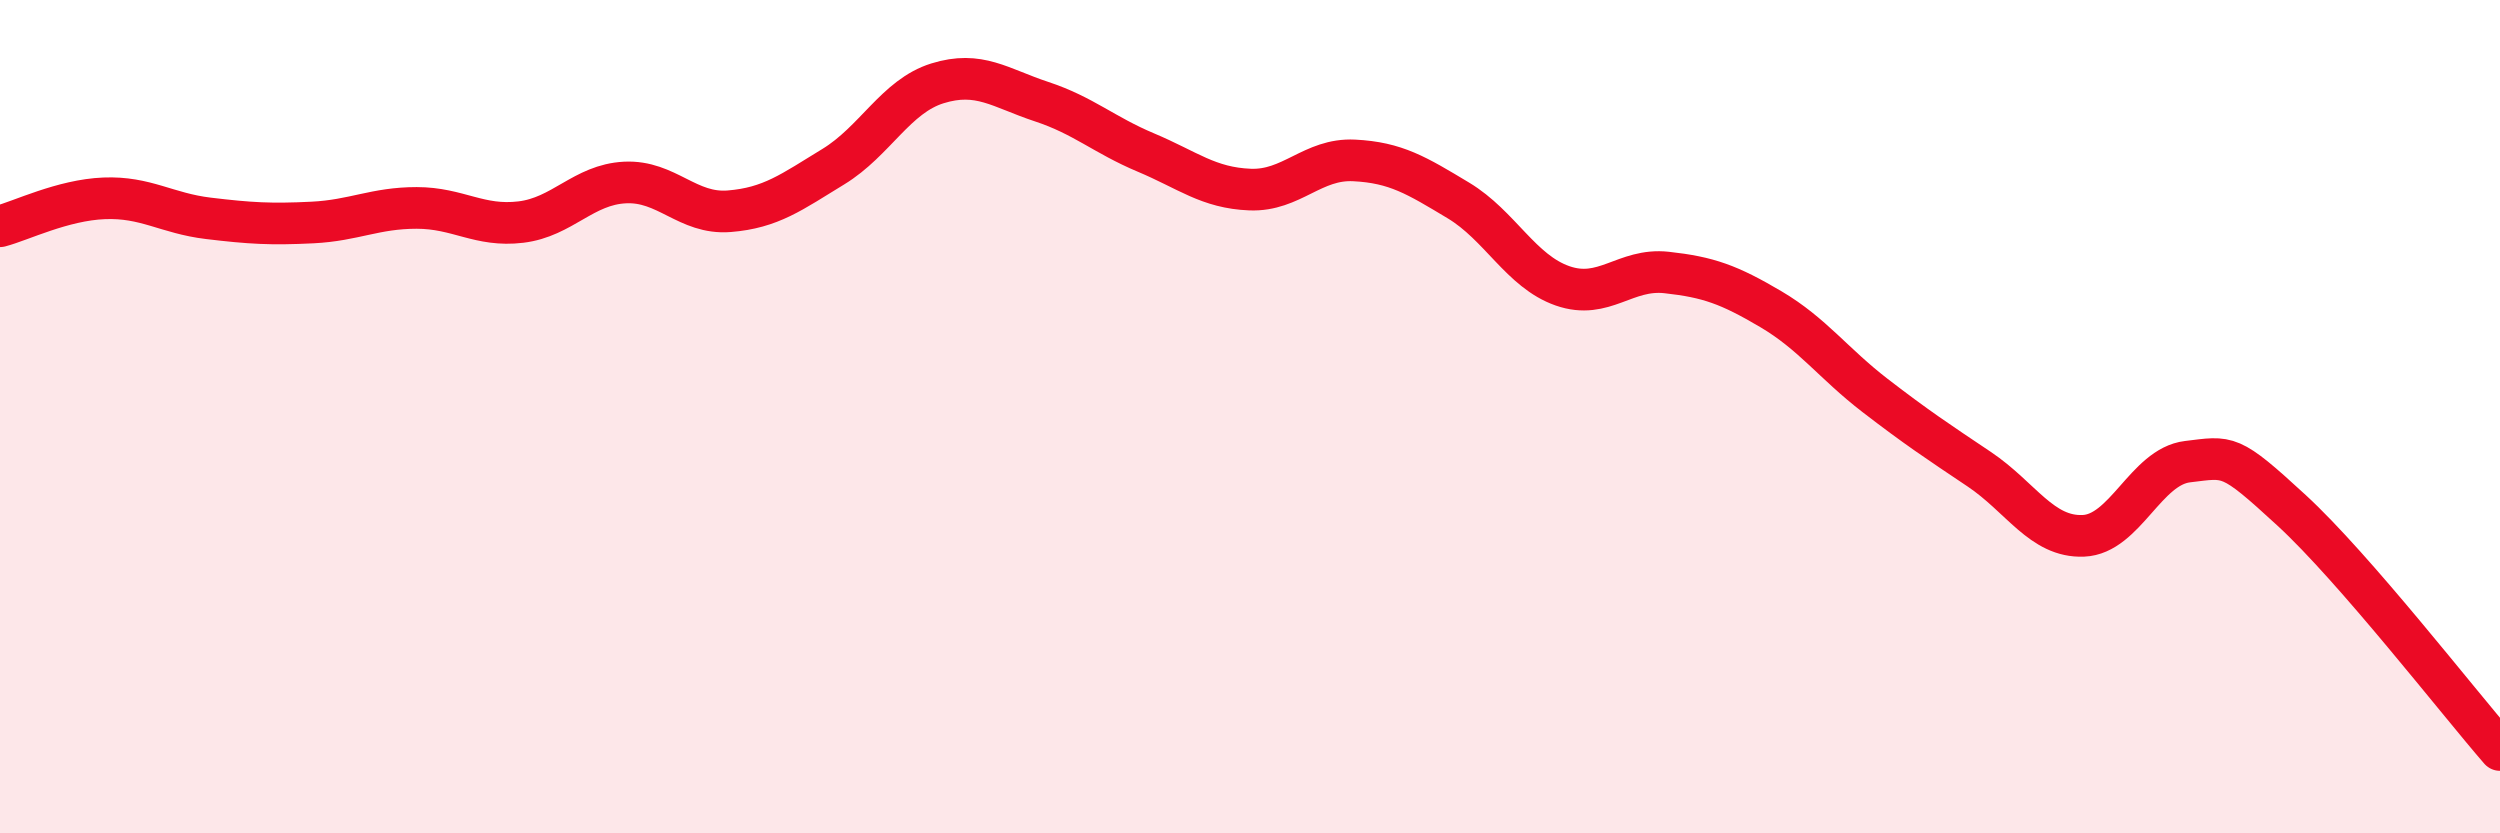 
    <svg width="60" height="20" viewBox="0 0 60 20" xmlns="http://www.w3.org/2000/svg">
      <path
        d="M 0,5.43 C 0.5,5.3 1.5,4.8 2.5,4.76 C 3.5,4.72 4,5.12 5,5.24 C 6,5.36 6.5,5.39 7.5,5.34 C 8.5,5.29 9,4.99 10,4.99 C 11,4.99 11.5,5.45 12.5,5.33 C 13.5,5.21 14,4.43 15,4.38 C 16,4.33 16.5,5.15 17.5,5.07 C 18.5,4.99 19,4.61 20,4 C 21,3.39 21.5,2.31 22.5,2 C 23.5,1.69 24,2.11 25,2.44 C 26,2.77 26.5,3.24 27.5,3.66 C 28.5,4.08 29,4.51 30,4.55 C 31,4.59 31.5,3.8 32.5,3.85 C 33.5,3.9 34,4.21 35,4.81 C 36,5.41 36.5,6.51 37.5,6.86 C 38.5,7.21 39,6.43 40,6.54 C 41,6.65 41.5,6.83 42.5,7.42 C 43.5,8.01 44,8.72 45,9.49 C 46,10.26 46.5,10.59 47.5,11.26 C 48.5,11.93 49,12.9 50,12.86 C 51,12.82 51.5,11.2 52.5,11.08 C 53.5,10.96 53.5,10.87 55,12.25 C 56.5,13.63 59,16.85 60,18L60 20L0 20Z"
        fill="#EB0A25"
        opacity="0.1"
        stroke-linecap="round"
        stroke-linejoin="round"
      />
      <path
        d="M 0,5.43 C 0.5,5.3 1.5,4.8 2.5,4.76 C 3.5,4.72 4,5.12 5,5.24 C 6,5.36 6.5,5.39 7.5,5.34 C 8.5,5.29 9,4.99 10,4.99 C 11,4.99 11.5,5.45 12.5,5.33 C 13.5,5.21 14,4.43 15,4.38 C 16,4.33 16.5,5.15 17.5,5.07 C 18.5,4.99 19,4.61 20,4 C 21,3.39 21.5,2.31 22.5,2 C 23.5,1.69 24,2.11 25,2.44 C 26,2.77 26.5,3.24 27.5,3.66 C 28.5,4.08 29,4.51 30,4.55 C 31,4.59 31.5,3.8 32.5,3.85 C 33.5,3.9 34,4.21 35,4.81 C 36,5.41 36.5,6.51 37.5,6.86 C 38.5,7.21 39,6.43 40,6.54 C 41,6.65 41.5,6.83 42.5,7.42 C 43.5,8.01 44,8.72 45,9.49 C 46,10.26 46.5,10.59 47.5,11.26 C 48.5,11.93 49,12.9 50,12.86 C 51,12.82 51.5,11.2 52.5,11.08 C 53.5,10.96 53.5,10.87 55,12.25 C 56.5,13.63 59,16.85 60,18"
        stroke="#EB0A25"
        stroke-width="1"
        fill="none"
        stroke-linecap="round"
        stroke-linejoin="round"
      />
    </svg>
  